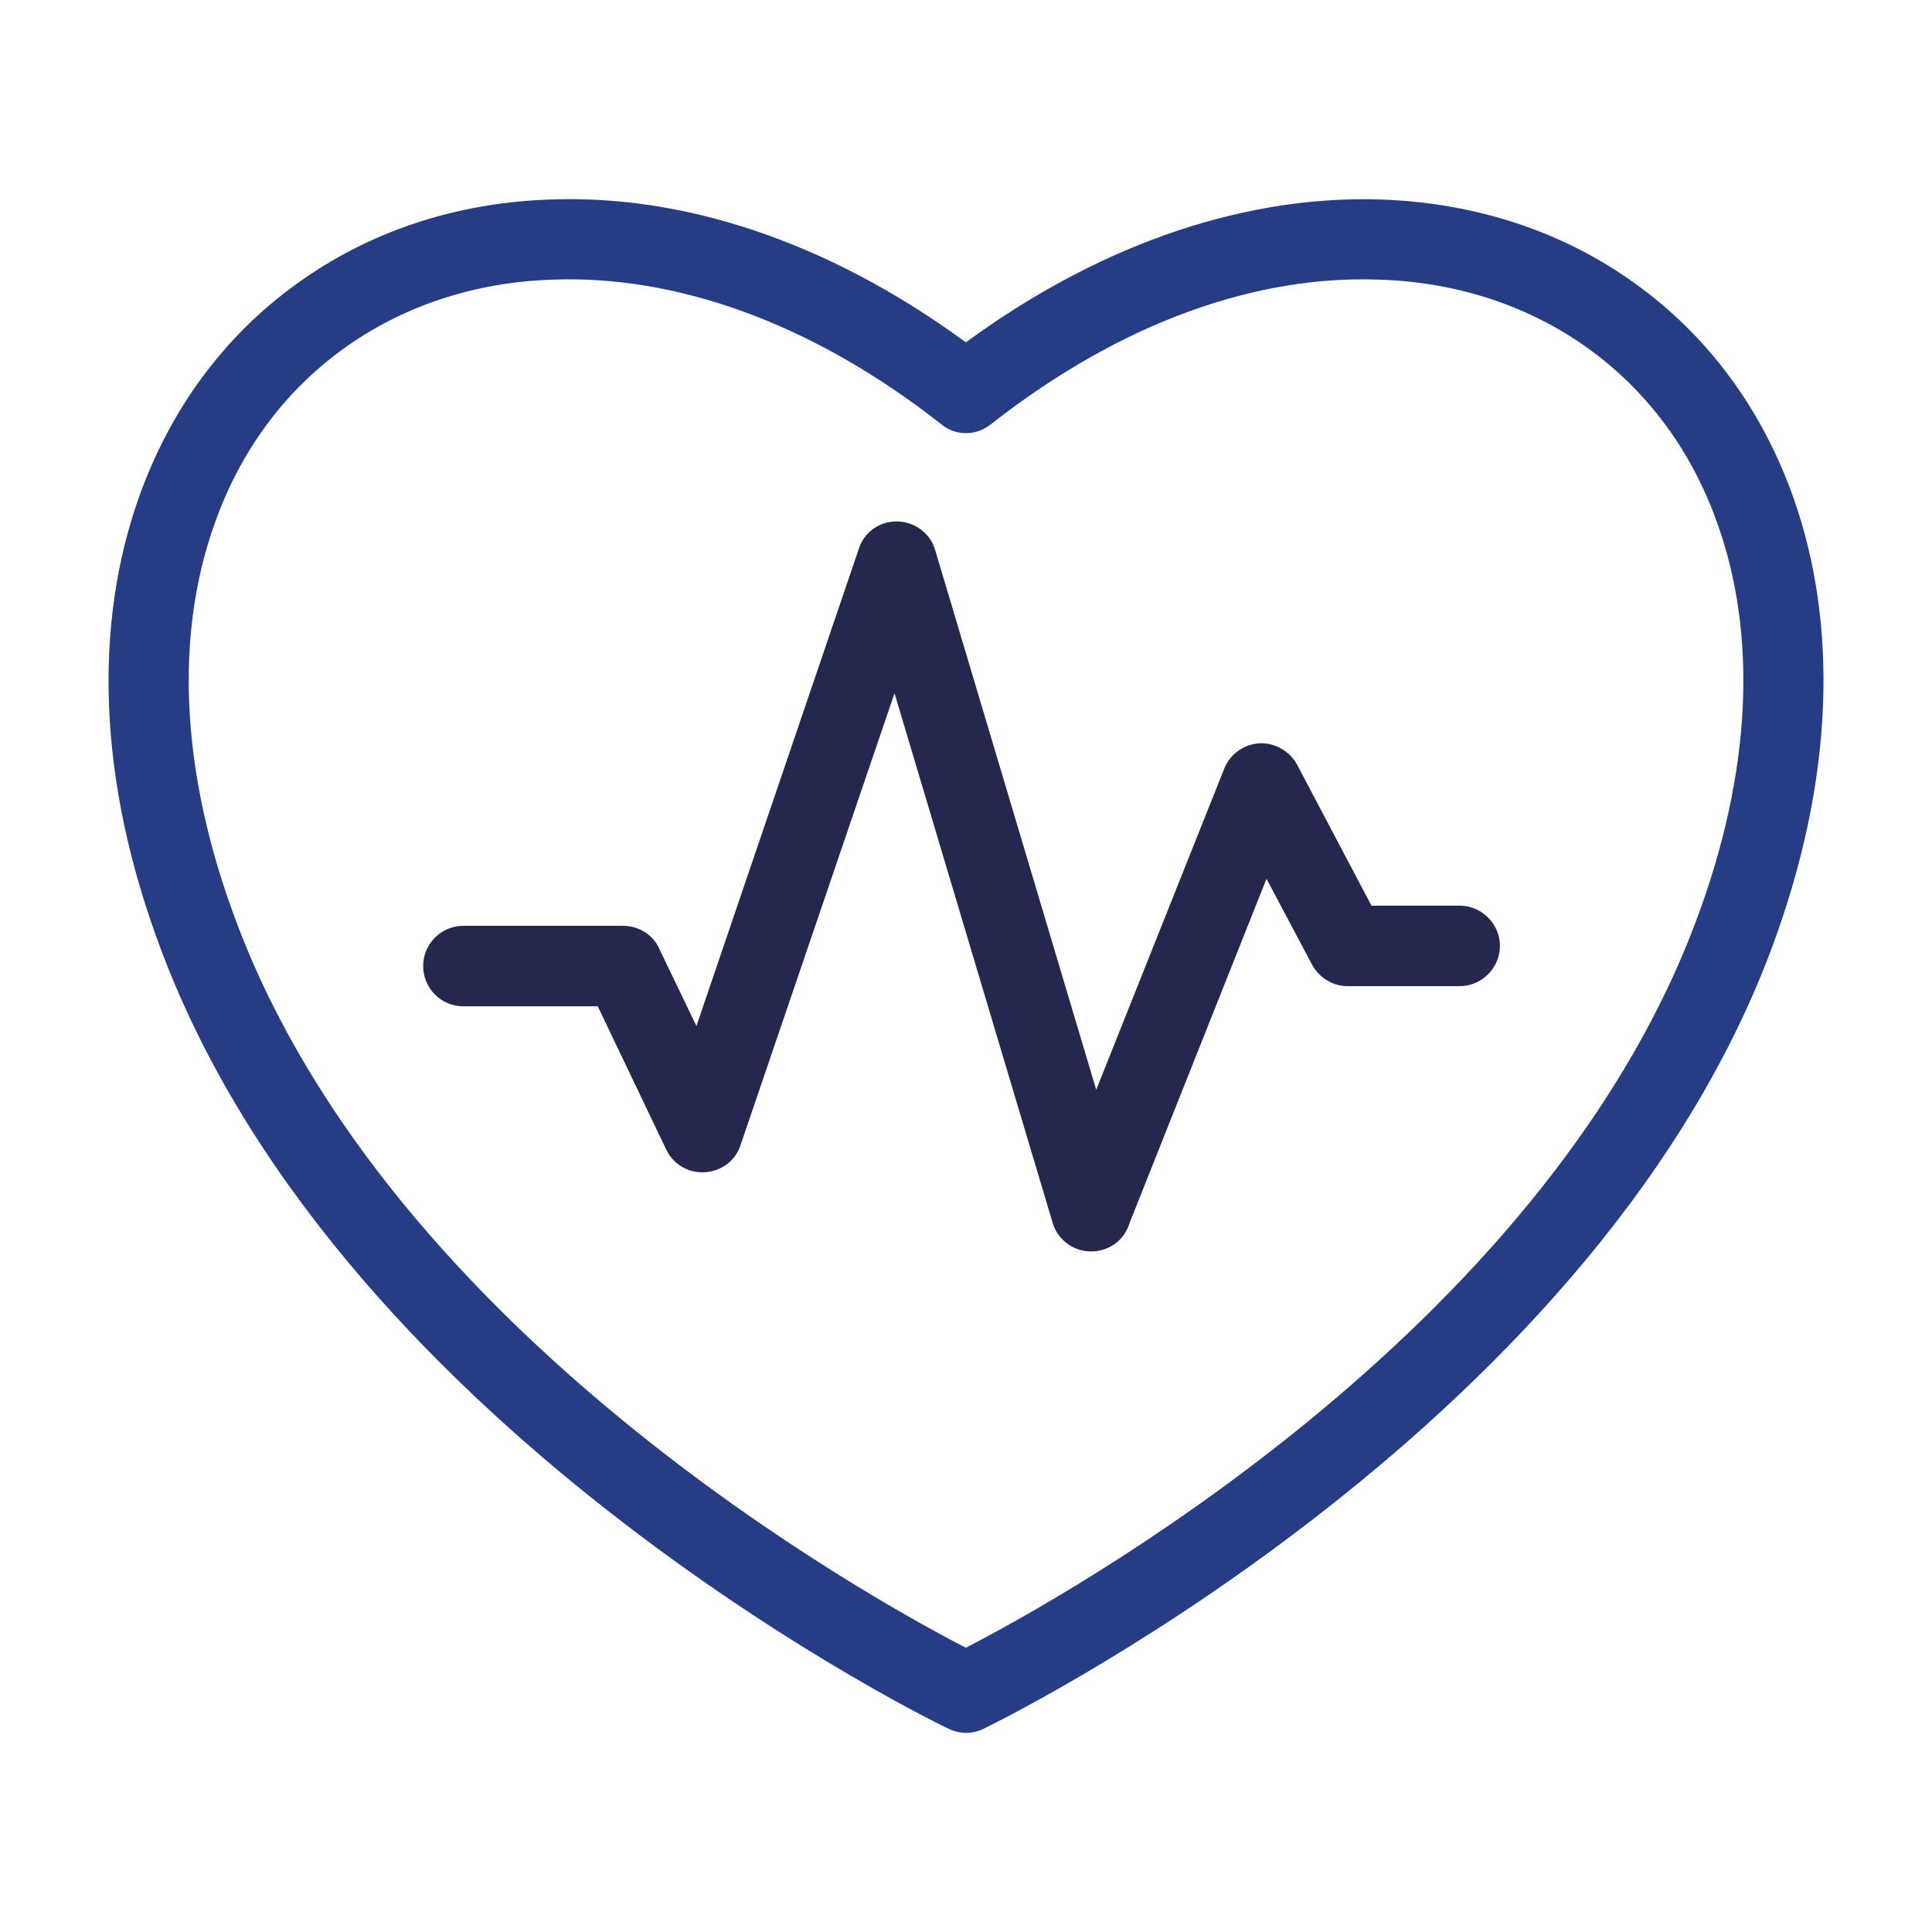 <?xml version="1.0" encoding="UTF-8"?>
<svg id="Layer_1" data-name="Layer 1" xmlns="http://www.w3.org/2000/svg" viewBox="0 0 300 300">
  <defs>
    <style>
      .cls-1 {
        fill: #24274e;
      }

      .cls-2 {
        fill: #263d85;
      }
    </style>
  </defs>
  <path class="cls-2" d="M274.88,147.85c-28.58,75.55-121.71,120.37-122.15,120.59-1.64.82-3.65.89-5.43,0-.3-.07-93.57-44.96-122.15-120.59-10.27-27.02-10.42-51.21-3.65-70.42,4.91-13.99,13.47-25.38,24.56-33.35,11.09-8.04,24.64-12.65,39.53-13.1,20.02-.74,42.43,6.1,64.39,22.18,21.96-16.08,44.44-22.85,64.46-22.18,14.89.52,28.44,5.06,39.53,13.1,11.09,7.96,19.65,19.35,24.56,33.35,6.77,19.21,6.55,43.4-3.65,70.42ZM149.97,255.86c15.19-7.82,89.18-48.76,113.22-112.4,9.16-24.12,9.45-45.33,3.57-61.93-4.02-11.54-11.02-20.84-20.1-27.39-9.08-6.55-20.25-10.35-32.6-10.72-18.46-.67-39.45,6.18-60.22,22.48-2.31,1.86-5.58,1.79-7.74-.07-20.69-16.23-41.76-23.08-60.15-22.41-12.36.37-23.52,4.17-32.6,10.72-9.08,6.55-16.08,15.86-20.1,27.39-5.88,16.6-5.58,37.81,3.57,61.93,24.04,63.64,98.04,104.59,113.15,112.4Z"/>
  <path class="cls-1" d="M71.96,156.26c-3.5,0-6.25-2.83-6.25-6.25s2.75-6.25,6.25-6.25h24.79c2.61,0,4.84,1.56,5.73,3.8l5.66,11.76,25.23-74.14c1.04-3.28,4.62-4.99,7.89-3.87,1.94.67,3.42,2.23,3.95,4.09l25.01,83.82,19.88-49.87c1.27-3.2,4.91-4.76,8.04-3.5,1.49.6,2.61,1.64,3.28,2.9l11.54,21.88h13.7c3.42,0,6.25,2.83,6.25,6.25s-2.83,6.25-6.25,6.25h-17.42c-2.23,0-4.39-1.27-5.51-3.35l-7.07-13.32-21.29,53.52c-.6,1.94-2.08,3.5-4.17,4.09-3.28.97-6.77-.89-7.74-4.17l-24.56-82.25-23.82,69.9c-.45,1.64-1.64,3.13-3.28,3.87-3.13,1.49-6.85.22-8.34-2.9l-10.64-22.26h-20.84Z"/>
</svg>